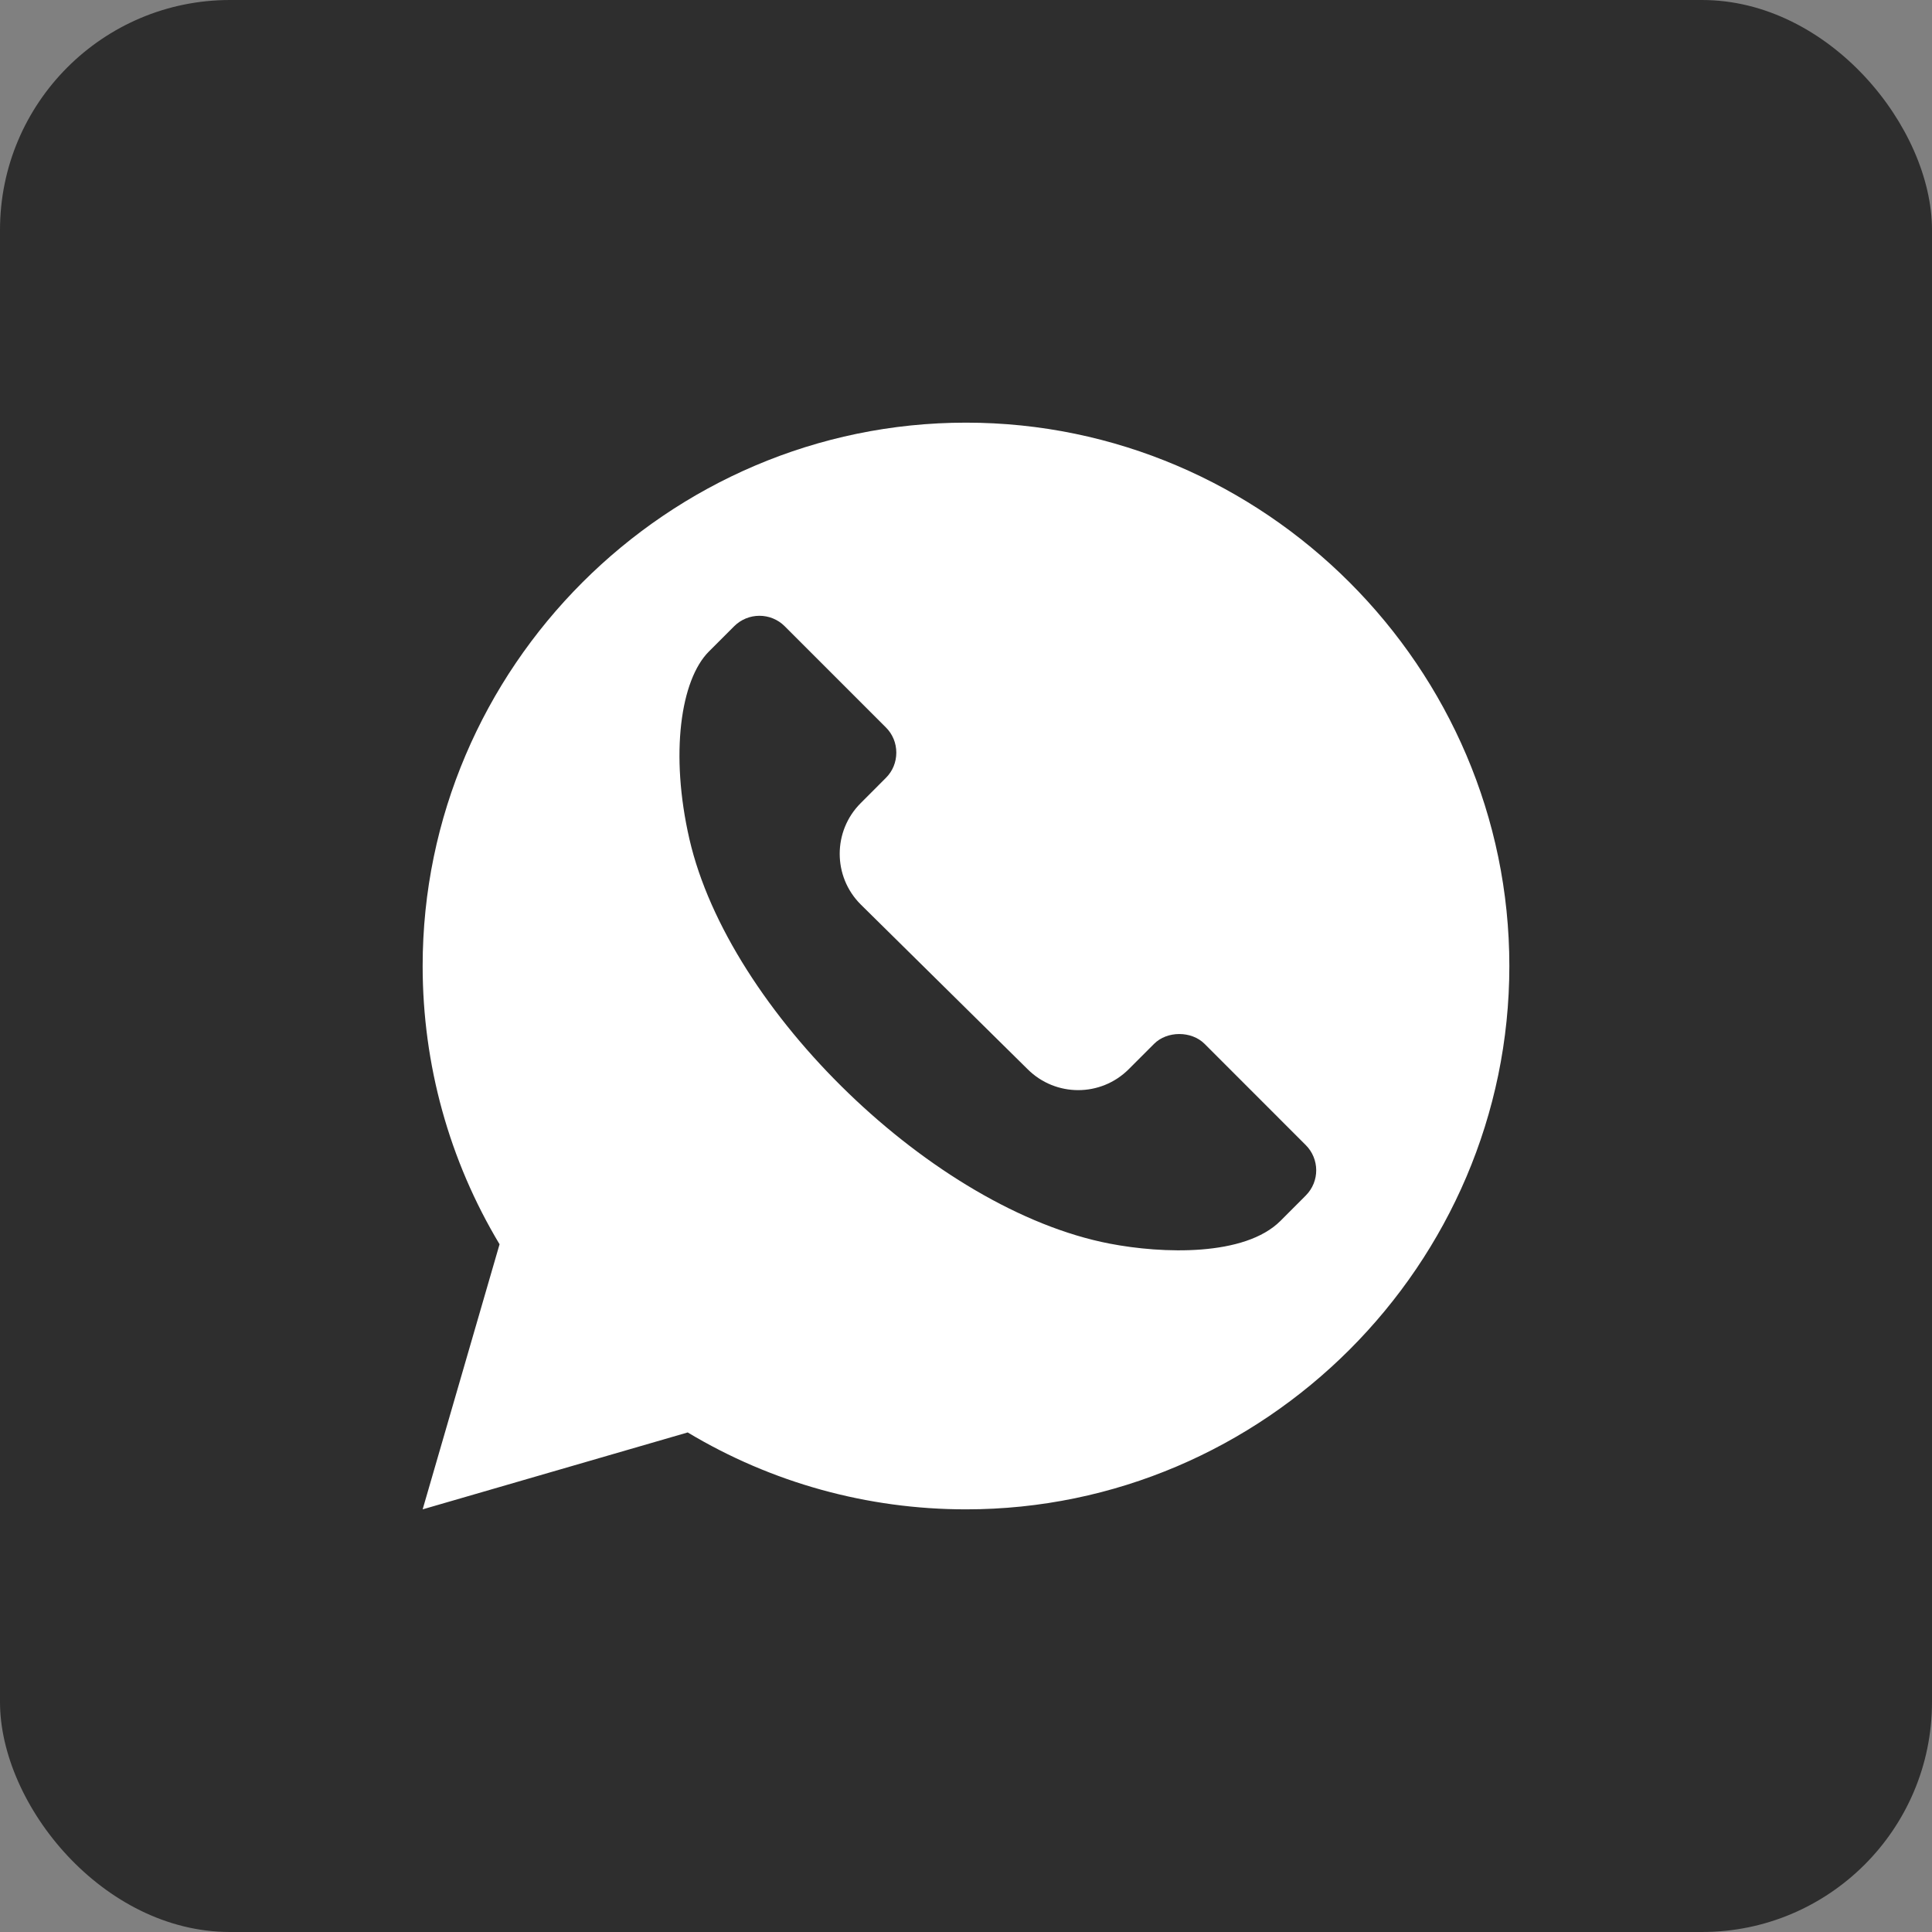 <?xml version="1.0" encoding="UTF-8"?> <svg xmlns="http://www.w3.org/2000/svg" width="42" height="42" viewBox="0 0 42 42" fill="none"><rect x="0" y="0" width="42" height="42" fill="#808080" stroke="none"/><rect width="42" height="42" rx="5" fill="#2E2E2E"></rect><g clip-path="url(#clip0_111_71)"><path d="M21 9.188C14.512 9.188 9.188 14.512 9.188 21C9.188 23.141 9.765 25.226 10.86 27.049L9.188 32.812L14.95 31.14C16.774 32.235 18.859 32.812 21 32.812C27.488 32.812 32.812 27.488 32.812 21C32.812 14.512 27.488 9.188 21 9.188ZM28.385 25.991L27.836 26.541C27.058 27.318 25.27 27.257 24.121 27.035C20.3 26.297 15.846 21.979 14.987 18.24C14.562 16.388 14.796 14.778 15.411 14.163L15.96 13.614C16.264 13.311 16.756 13.311 17.059 13.614L19.258 15.813C19.405 15.959 19.485 16.154 19.485 16.362C19.485 16.57 19.405 16.765 19.258 16.911L18.709 17.461C18.103 18.068 18.103 19.054 18.709 19.66L22.339 23.243C22.947 23.85 23.93 23.851 24.538 23.243L25.088 22.693C25.371 22.408 25.901 22.407 26.187 22.693L28.385 24.892C28.684 25.189 28.695 25.681 28.385 25.991Z" fill="white"></path></g><defs><clipPath id="clip0_111_71"><rect width="23.625" height="23.625" fill="white" transform="translate(9.188 9.188)"></rect></clipPath></defs></svg> 